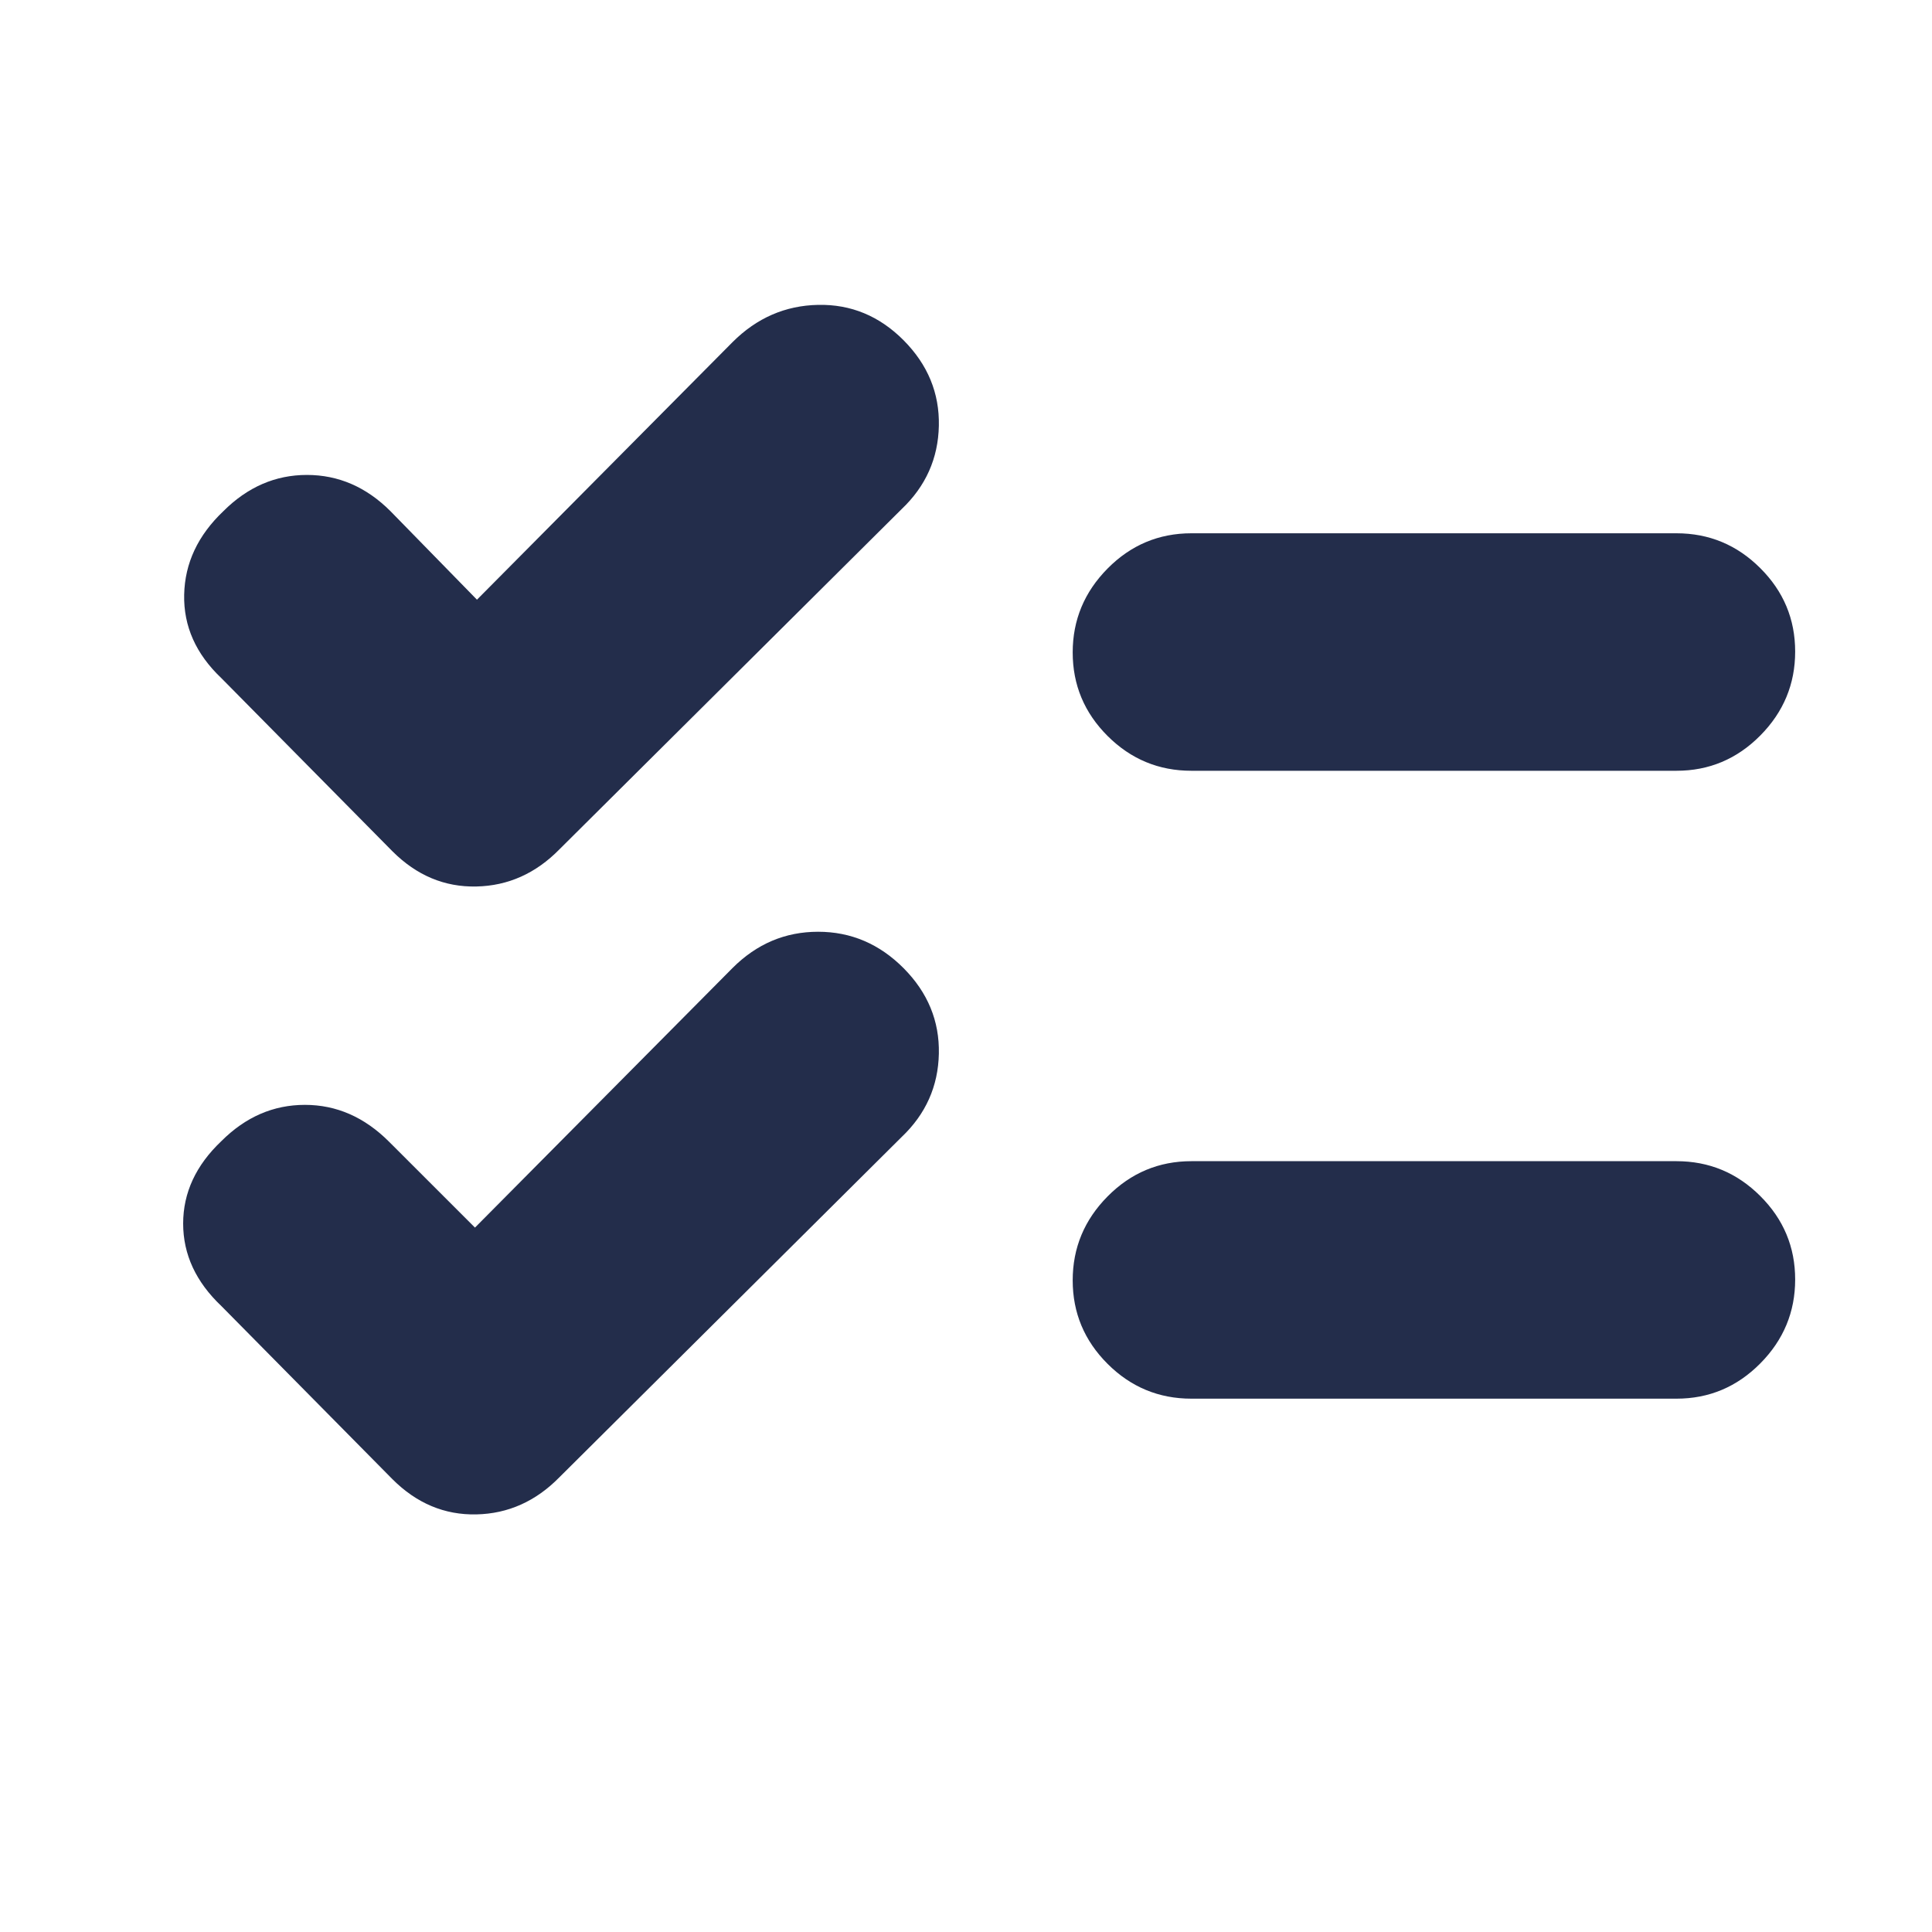 <svg width="40" height="40" viewBox="0 0 40 40" fill="none" xmlns="http://www.w3.org/2000/svg">
<path d="M9.834 25.416L15.167 20.041C15.667 19.541 16.257 19.291 16.938 19.291C17.618 19.291 18.209 19.543 18.709 20.046C19.209 20.55 19.452 21.139 19.438 21.815C19.424 22.49 19.167 23.066 18.667 23.541L11.584 30.583C11.094 31.083 10.52 31.34 9.862 31.354C9.204 31.368 8.625 31.125 8.125 30.625L4.584 27.041C4.056 26.541 3.792 25.972 3.792 25.333C3.792 24.694 4.056 24.125 4.584 23.625C5.084 23.125 5.66 22.875 6.313 22.875C6.966 22.875 7.546 23.129 8.055 23.638L9.834 25.416ZM9.875 12.416L15.167 7.083C15.667 6.583 16.257 6.326 16.938 6.312C17.618 6.298 18.209 6.543 18.709 7.046C19.209 7.55 19.452 8.139 19.438 8.815C19.424 9.49 19.167 10.066 18.667 10.541L11.584 17.583C11.094 18.083 10.52 18.34 9.862 18.354C9.204 18.368 8.625 18.125 8.125 17.625L4.584 14.041C4.056 13.541 3.799 12.965 3.813 12.312C3.827 11.659 4.098 11.083 4.625 10.583C5.125 10.083 5.702 9.833 6.354 9.833C7.007 9.833 7.584 10.083 8.084 10.583L9.875 12.416ZM24.667 28.958C23.992 28.958 23.413 28.718 22.932 28.238C22.45 27.757 22.209 27.181 22.209 26.508C22.209 25.836 22.45 25.256 22.932 24.77C23.413 24.284 23.992 24.041 24.667 24.041H34.709C35.384 24.041 35.962 24.281 36.444 24.762C36.926 25.242 37.167 25.818 37.167 26.491C37.167 27.163 36.926 27.743 36.444 28.229C35.962 28.715 35.384 28.958 34.709 28.958H24.667ZM24.667 15.958C23.992 15.958 23.413 15.718 22.932 15.238C22.45 14.757 22.209 14.181 22.209 13.508C22.209 12.836 22.45 12.257 22.932 11.77C23.413 11.284 23.992 11.041 24.667 11.041H34.709C35.384 11.041 35.962 11.281 36.444 11.762C36.926 12.242 37.167 12.818 37.167 13.491C37.167 14.163 36.926 14.743 36.444 15.229C35.962 15.715 35.384 15.958 34.709 15.958H24.667Z" fill="#232D4B"/>
</svg>

